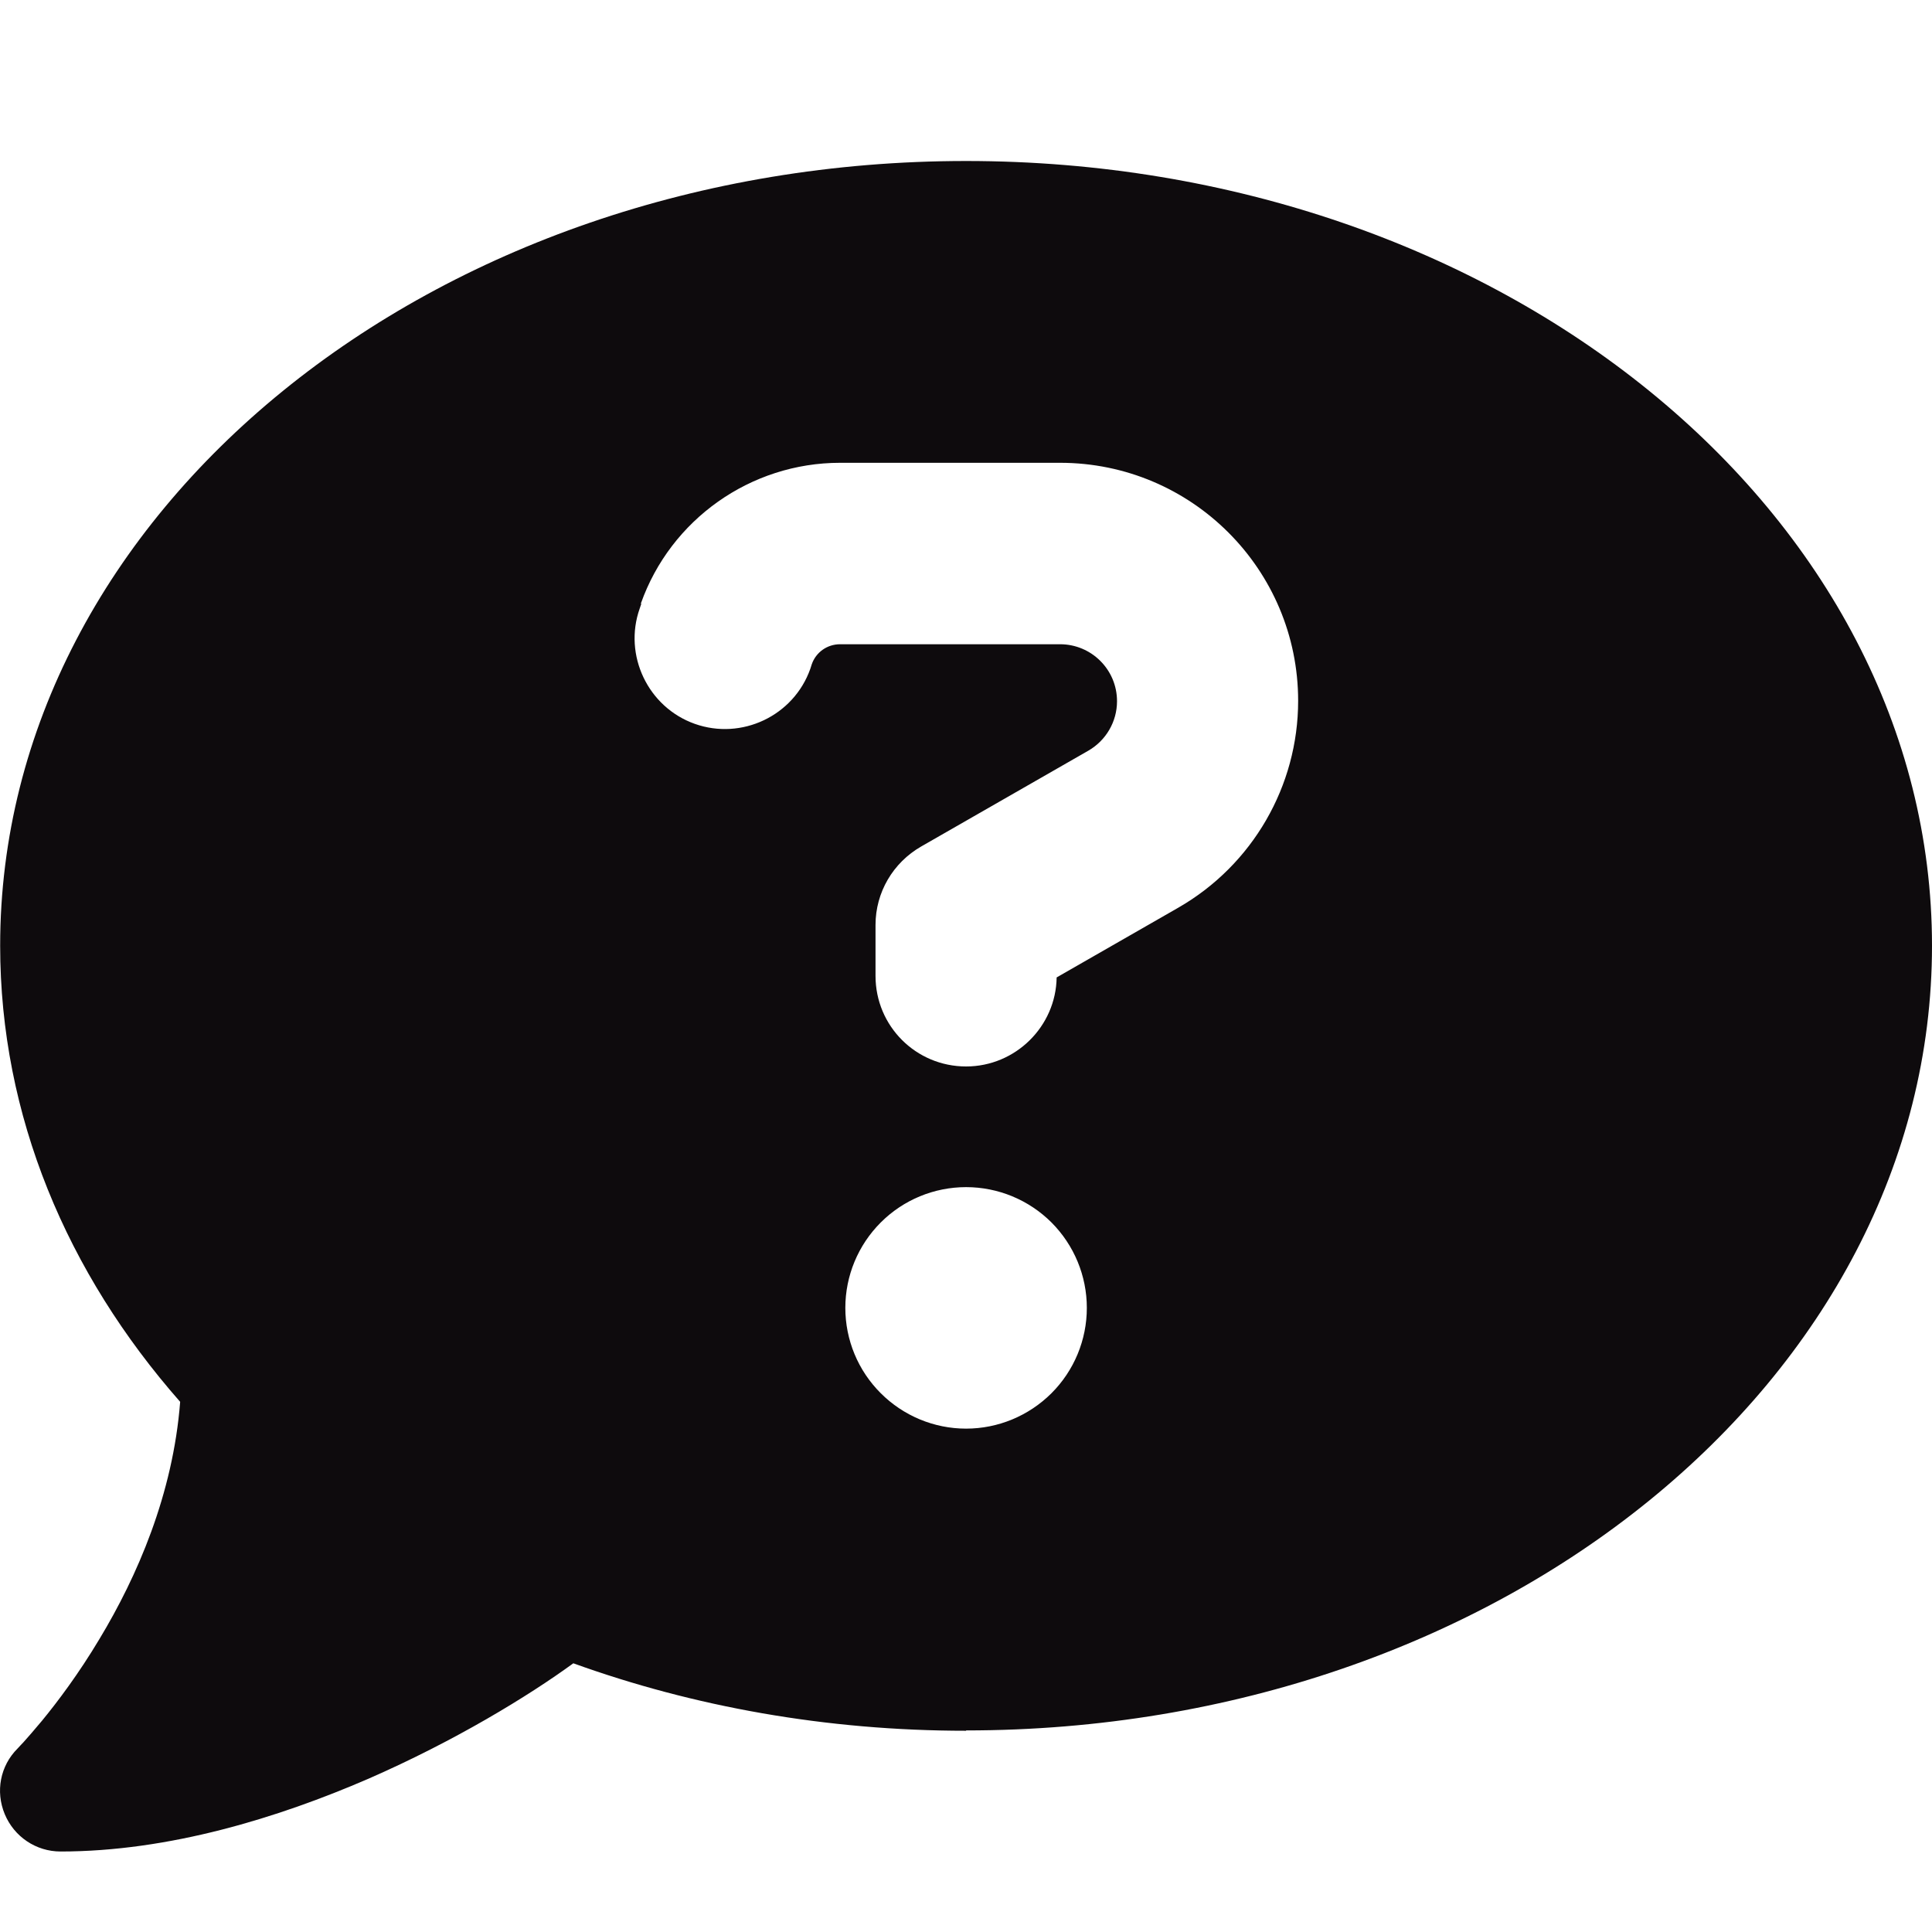 <svg width="24" height="24" viewBox="0 0 24 24" fill="none" xmlns="http://www.w3.org/2000/svg">
<path d="M12.001 21.496C18.629 21.496 24 17.133 24 11.748C24 6.363 18.629 2 12.001 2C5.374 2 0.002 6.363 0.002 11.748C0.002 13.861 0.832 15.816 2.238 17.414C2.149 18.562 1.704 19.584 1.235 20.361C0.977 20.793 0.715 21.14 0.523 21.374C0.424 21.491 0.349 21.58 0.293 21.641C0.265 21.669 0.246 21.692 0.232 21.706L0.218 21.721C0.002 21.936 -0.058 22.255 0.059 22.536C0.176 22.817 0.448 23 0.752 23C2.098 23 3.452 22.583 4.577 22.096C5.65 21.627 6.564 21.069 7.122 20.662C8.613 21.2 10.262 21.5 12.001 21.5V21.496ZM7.961 7.497C8.331 6.452 9.325 5.749 10.436 5.749H13.168C14.804 5.749 16.126 7.075 16.126 8.706C16.126 9.765 15.559 10.745 14.64 11.274L13.126 12.142C13.117 12.751 12.615 13.248 12.001 13.248C11.378 13.248 10.876 12.746 10.876 12.123V11.49C10.876 11.087 11.092 10.717 11.444 10.515L13.52 9.325C13.74 9.198 13.876 8.964 13.876 8.711C13.876 8.317 13.557 8.003 13.168 8.003H10.436C10.276 8.003 10.136 8.102 10.084 8.252L10.066 8.308C9.859 8.894 9.212 9.198 8.631 8.992C8.05 8.786 7.741 8.139 7.947 7.558L7.966 7.502L7.961 7.497ZM10.501 16.247C10.501 15.849 10.659 15.468 10.941 15.186C11.222 14.905 11.603 14.747 12.001 14.747C12.399 14.747 12.78 14.905 13.062 15.186C13.343 15.468 13.501 15.849 13.501 16.247C13.501 16.645 13.343 17.026 13.062 17.307C12.78 17.588 12.399 17.747 12.001 17.747C11.603 17.747 11.222 17.588 10.941 17.307C10.659 17.026 10.501 16.645 10.501 16.247Z" fill="#0E0B0D"/>
</svg>
